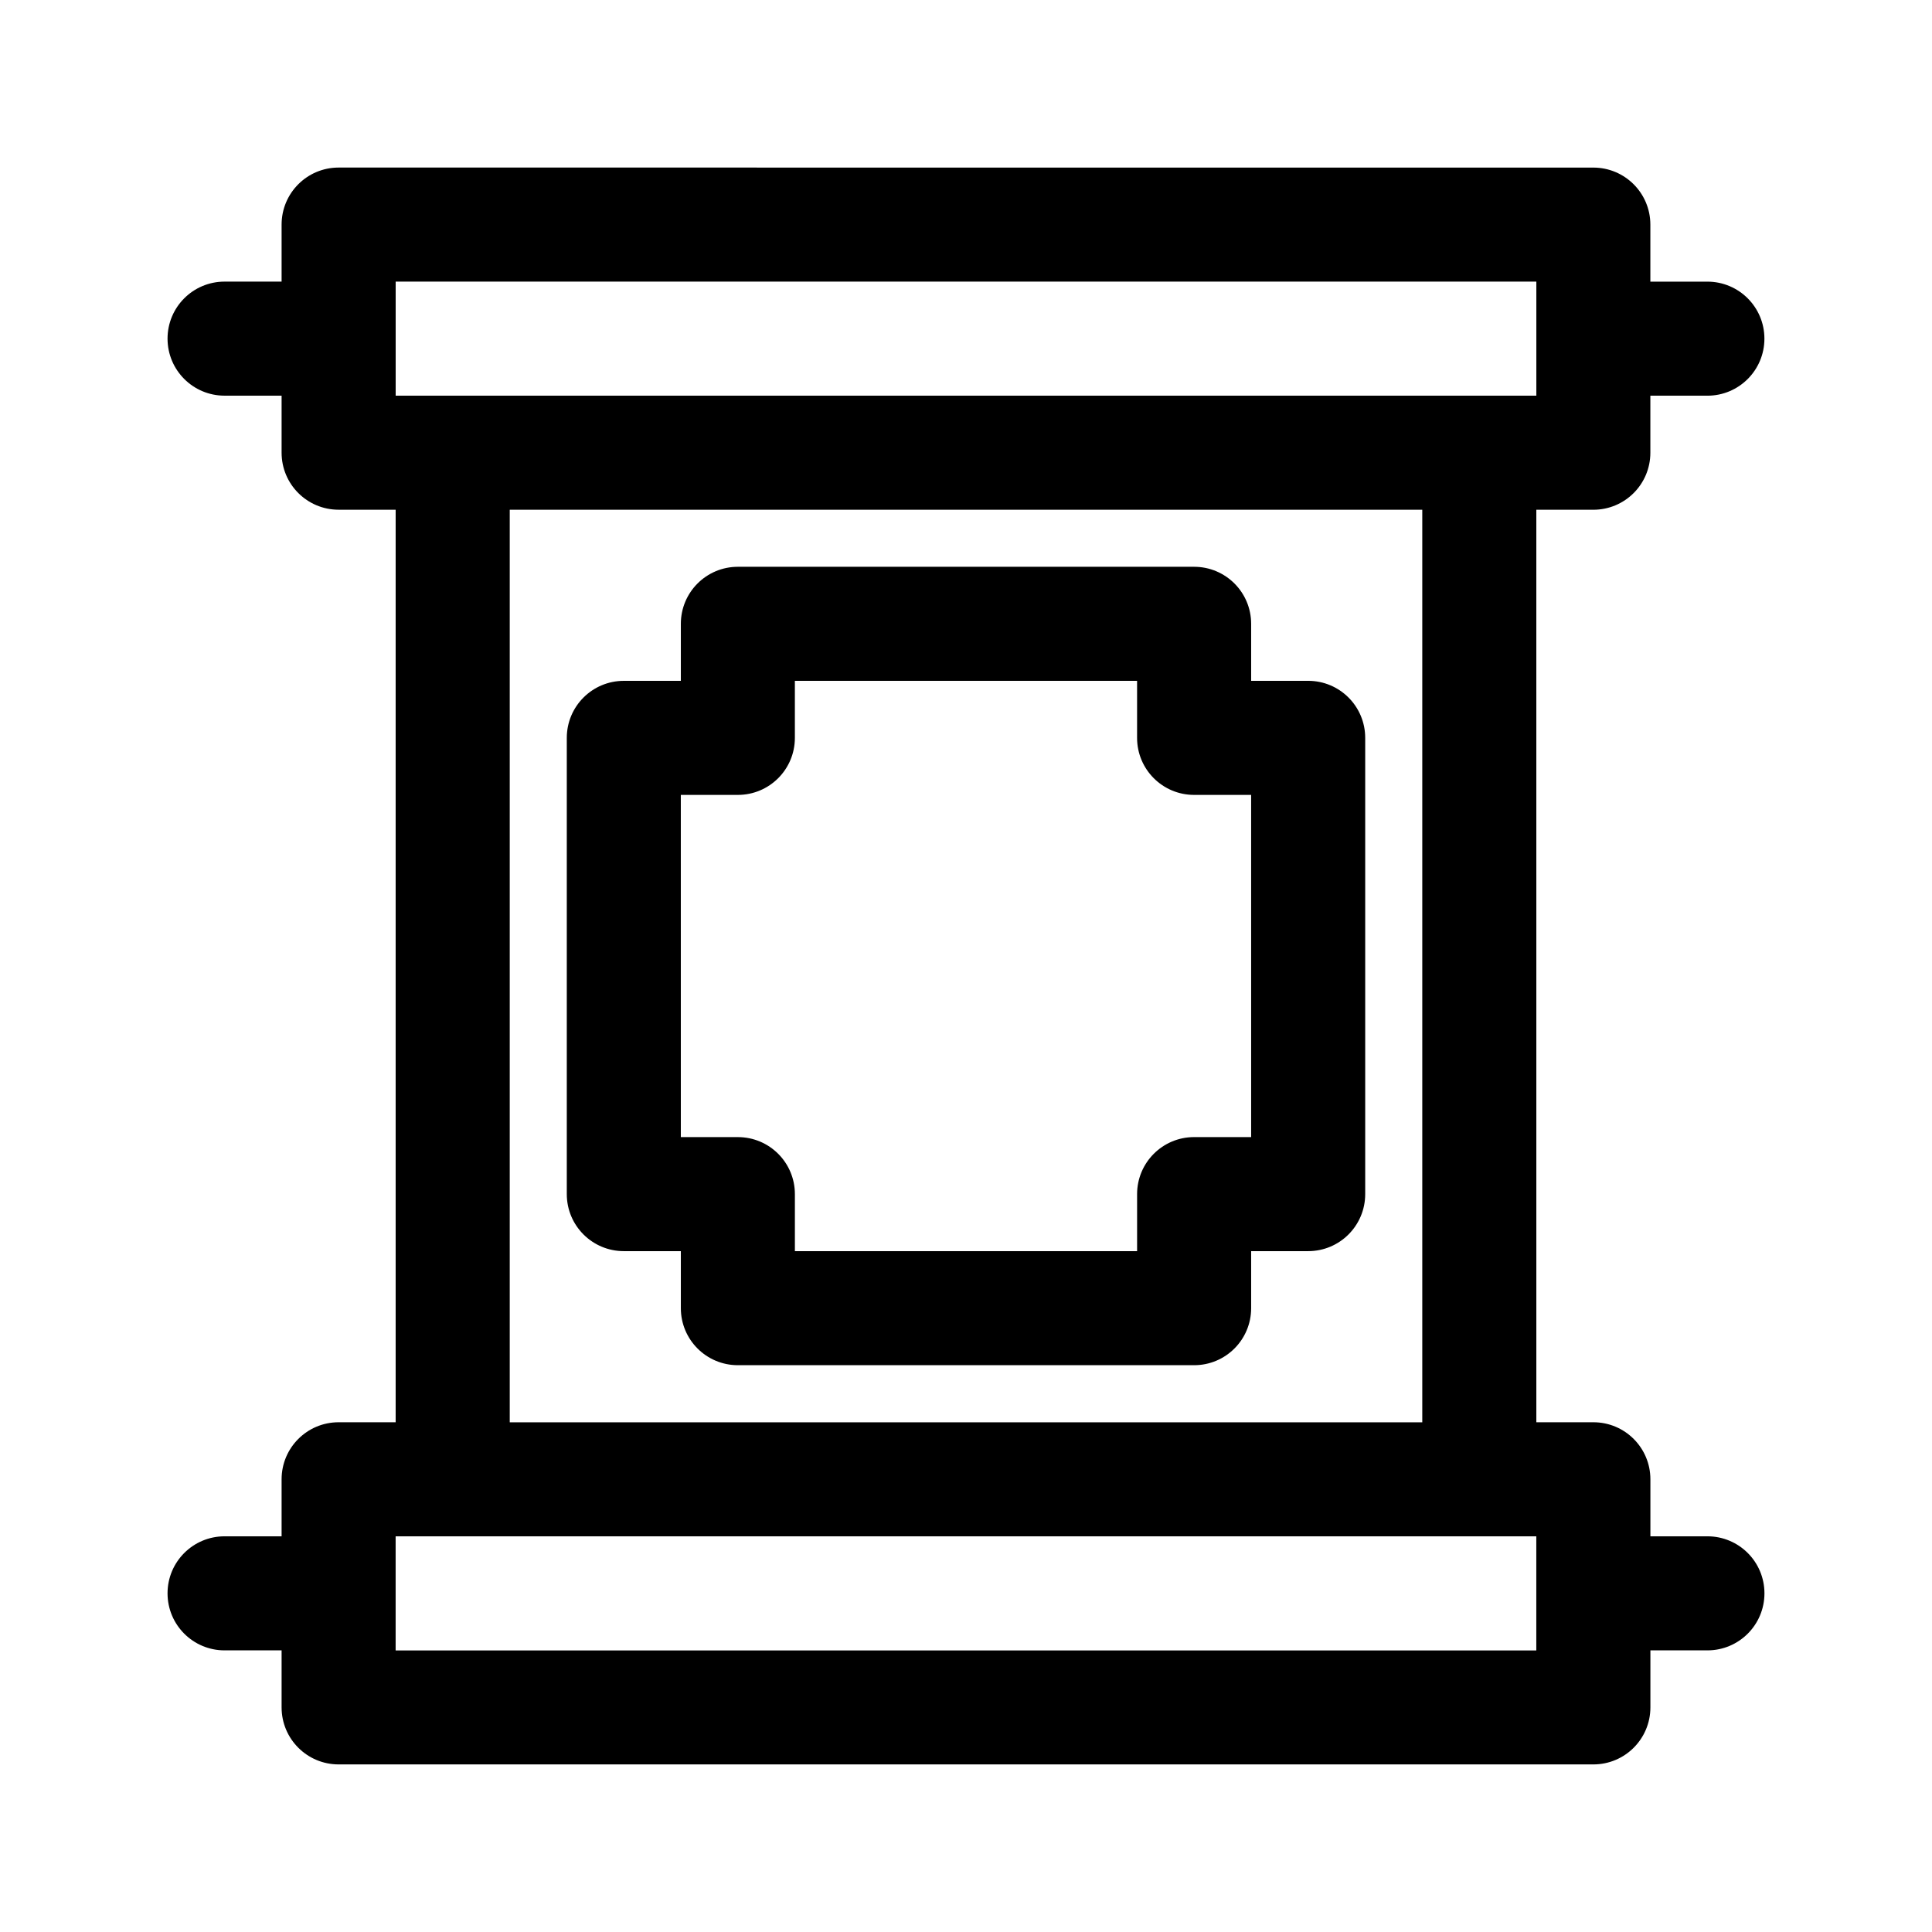 <?xml version="1.0" encoding="UTF-8"?>
<!-- Uploaded to: ICON Repo, www.svgrepo.com, Generator: ICON Repo Mixer Tools -->
<svg fill="#000000" width="800px" height="800px" version="1.1" viewBox="144 144 512 512" xmlns="http://www.w3.org/2000/svg">
 <g>
  <path d="m566.25 279.09c8.352 0 15.113-6.762 15.113-15.113v-15.113h15.113c8.352 0 15.113-6.762 15.113-15.113 0-8.352-6.762-15.113-15.113-15.113h-15.113v-15.113c0-8.352-6.762-15.113-15.113-15.113l-332.51-0.008c-8.352 0-15.113 6.762-15.113 15.113v15.113h-15.113c-8.352 0-15.113 6.762-15.113 15.113 0 8.352 6.762 15.113 15.113 15.113h15.113v15.113c0 8.352 6.762 15.113 15.113 15.113h15.113v241.83h-15.113c-8.352 0-15.113 6.762-15.113 15.113v15.113h-15.113c-8.352 0-15.113 6.762-15.113 15.113 0 8.352 6.762 15.113 15.113 15.113h15.113v15.113c0 8.352 6.762 15.113 15.113 15.113h332.52c8.352 0 15.113-6.762 15.113-15.113v-15.113h15.113c8.352 0 15.113-6.762 15.113-15.113 0-8.352-6.762-15.113-15.113-15.113h-15.113v-15.113c0-8.352-6.762-15.113-15.113-15.113h-15.113l-0.004-241.82zm-15.113 302.29h-302.29v-30.23h302.29zm-272.05-60.457v-241.83h241.83v241.83zm-30.23-272.06v-30.23h302.29v30.23h-302.29z"/>
  <path d="m490.68 324.43h-15.113v-15.113c0-8.352-6.762-15.113-15.113-15.113h-120.91c-8.352 0-15.113 6.762-15.113 15.113v15.113h-15.113c-8.352 0-15.113 6.762-15.113 15.113v120.91c0 8.352 6.762 15.113 15.113 15.113h15.113v15.113c0 8.352 6.762 15.113 15.113 15.113h120.91c8.352 0 15.113-6.762 15.113-15.113v-15.113h15.113c8.352 0 15.113-6.762 15.113-15.113v-120.91c0-8.355-6.758-15.117-15.113-15.117zm-15.113 120.91h-15.113c-8.352 0-15.113 6.762-15.113 15.113v15.113l-90.688 0.004v-15.113c0-8.352-6.762-15.113-15.113-15.113h-15.113l-0.004-90.688h15.113c8.352 0 15.113-6.762 15.113-15.113v-15.113h90.688v15.113c0 8.352 6.762 15.113 15.113 15.113h15.113z"/>
 </g>
</svg>
